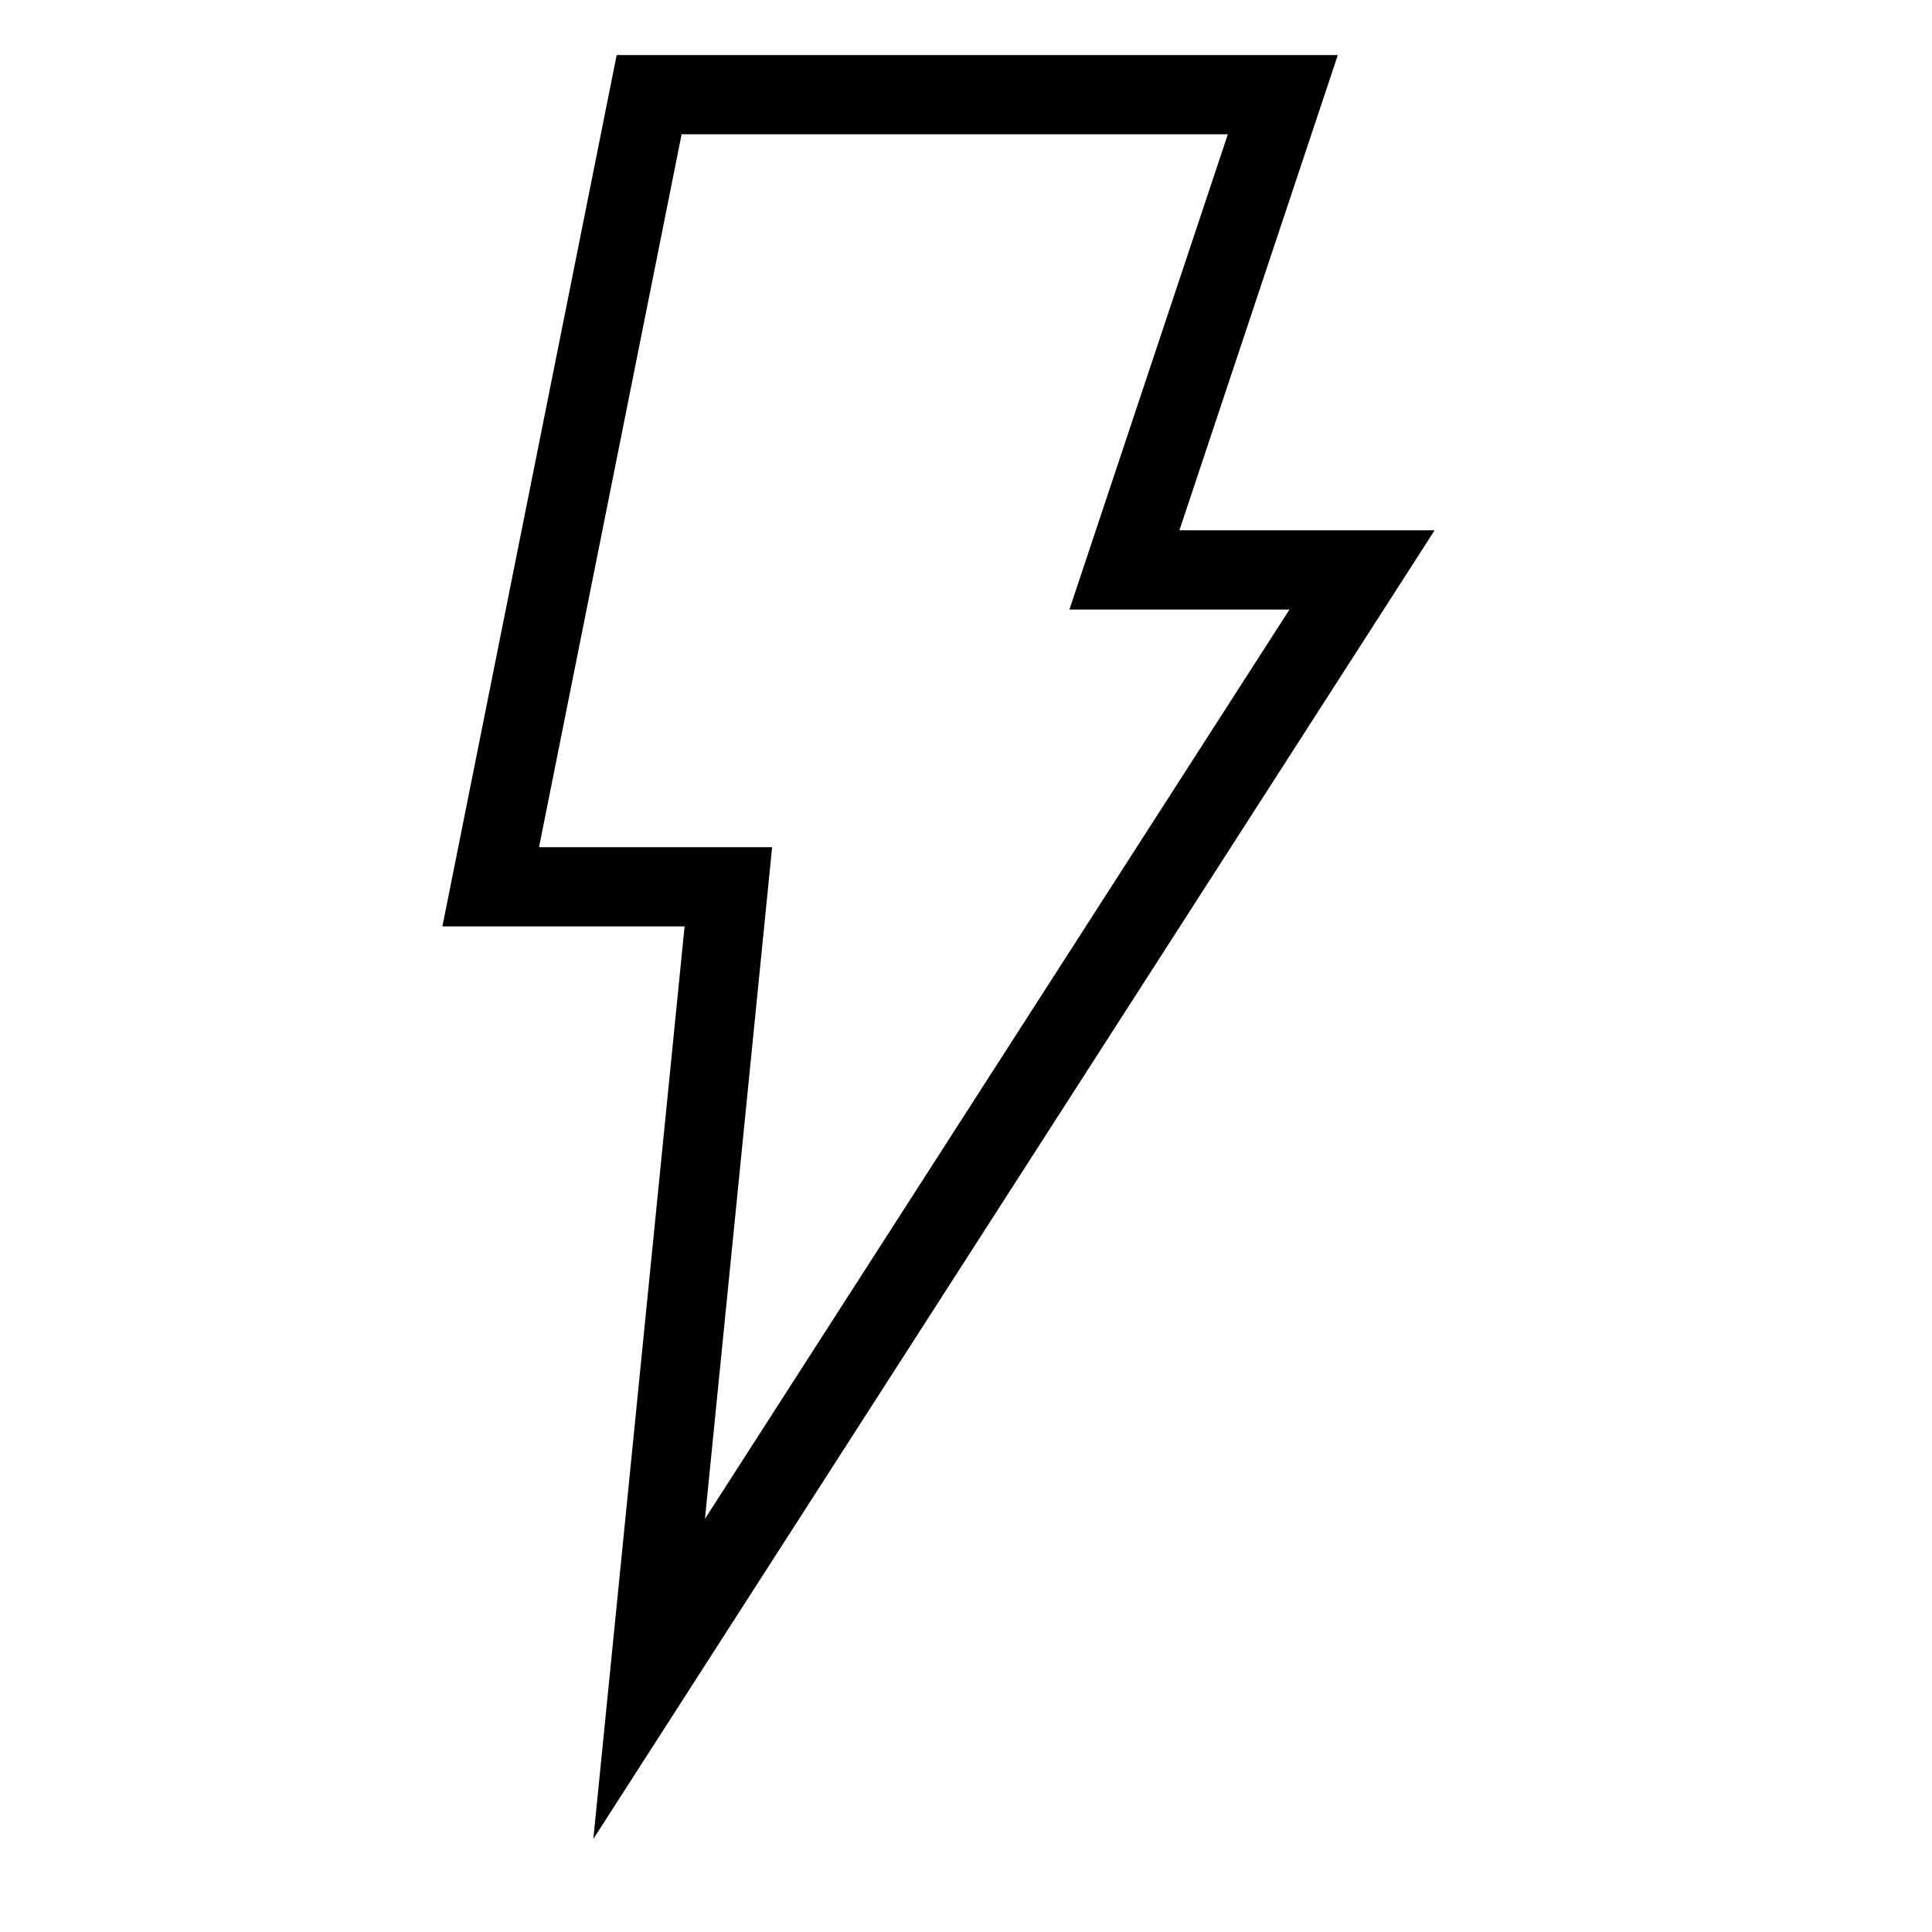 <?xml version="1.0" encoding="UTF-8"?>
<!-- The Best Svg Icon site in the world: iconSvg.co, Visit us! https://iconsvg.co -->
<svg fill="#000000" width="800px" height="800px" version="1.1" viewBox="144 144 512 512" xmlns="http://www.w3.org/2000/svg">
 <path d="m301.24 631.34 24.184-241.84h-64.184l46.184-230.91h191.11l-41.984 125.95h67.637zm-14.391-262.83h61.77l-17.801 178 154.91-240.98h-58.316l41.984-125.95h-144.76z"/>
</svg>